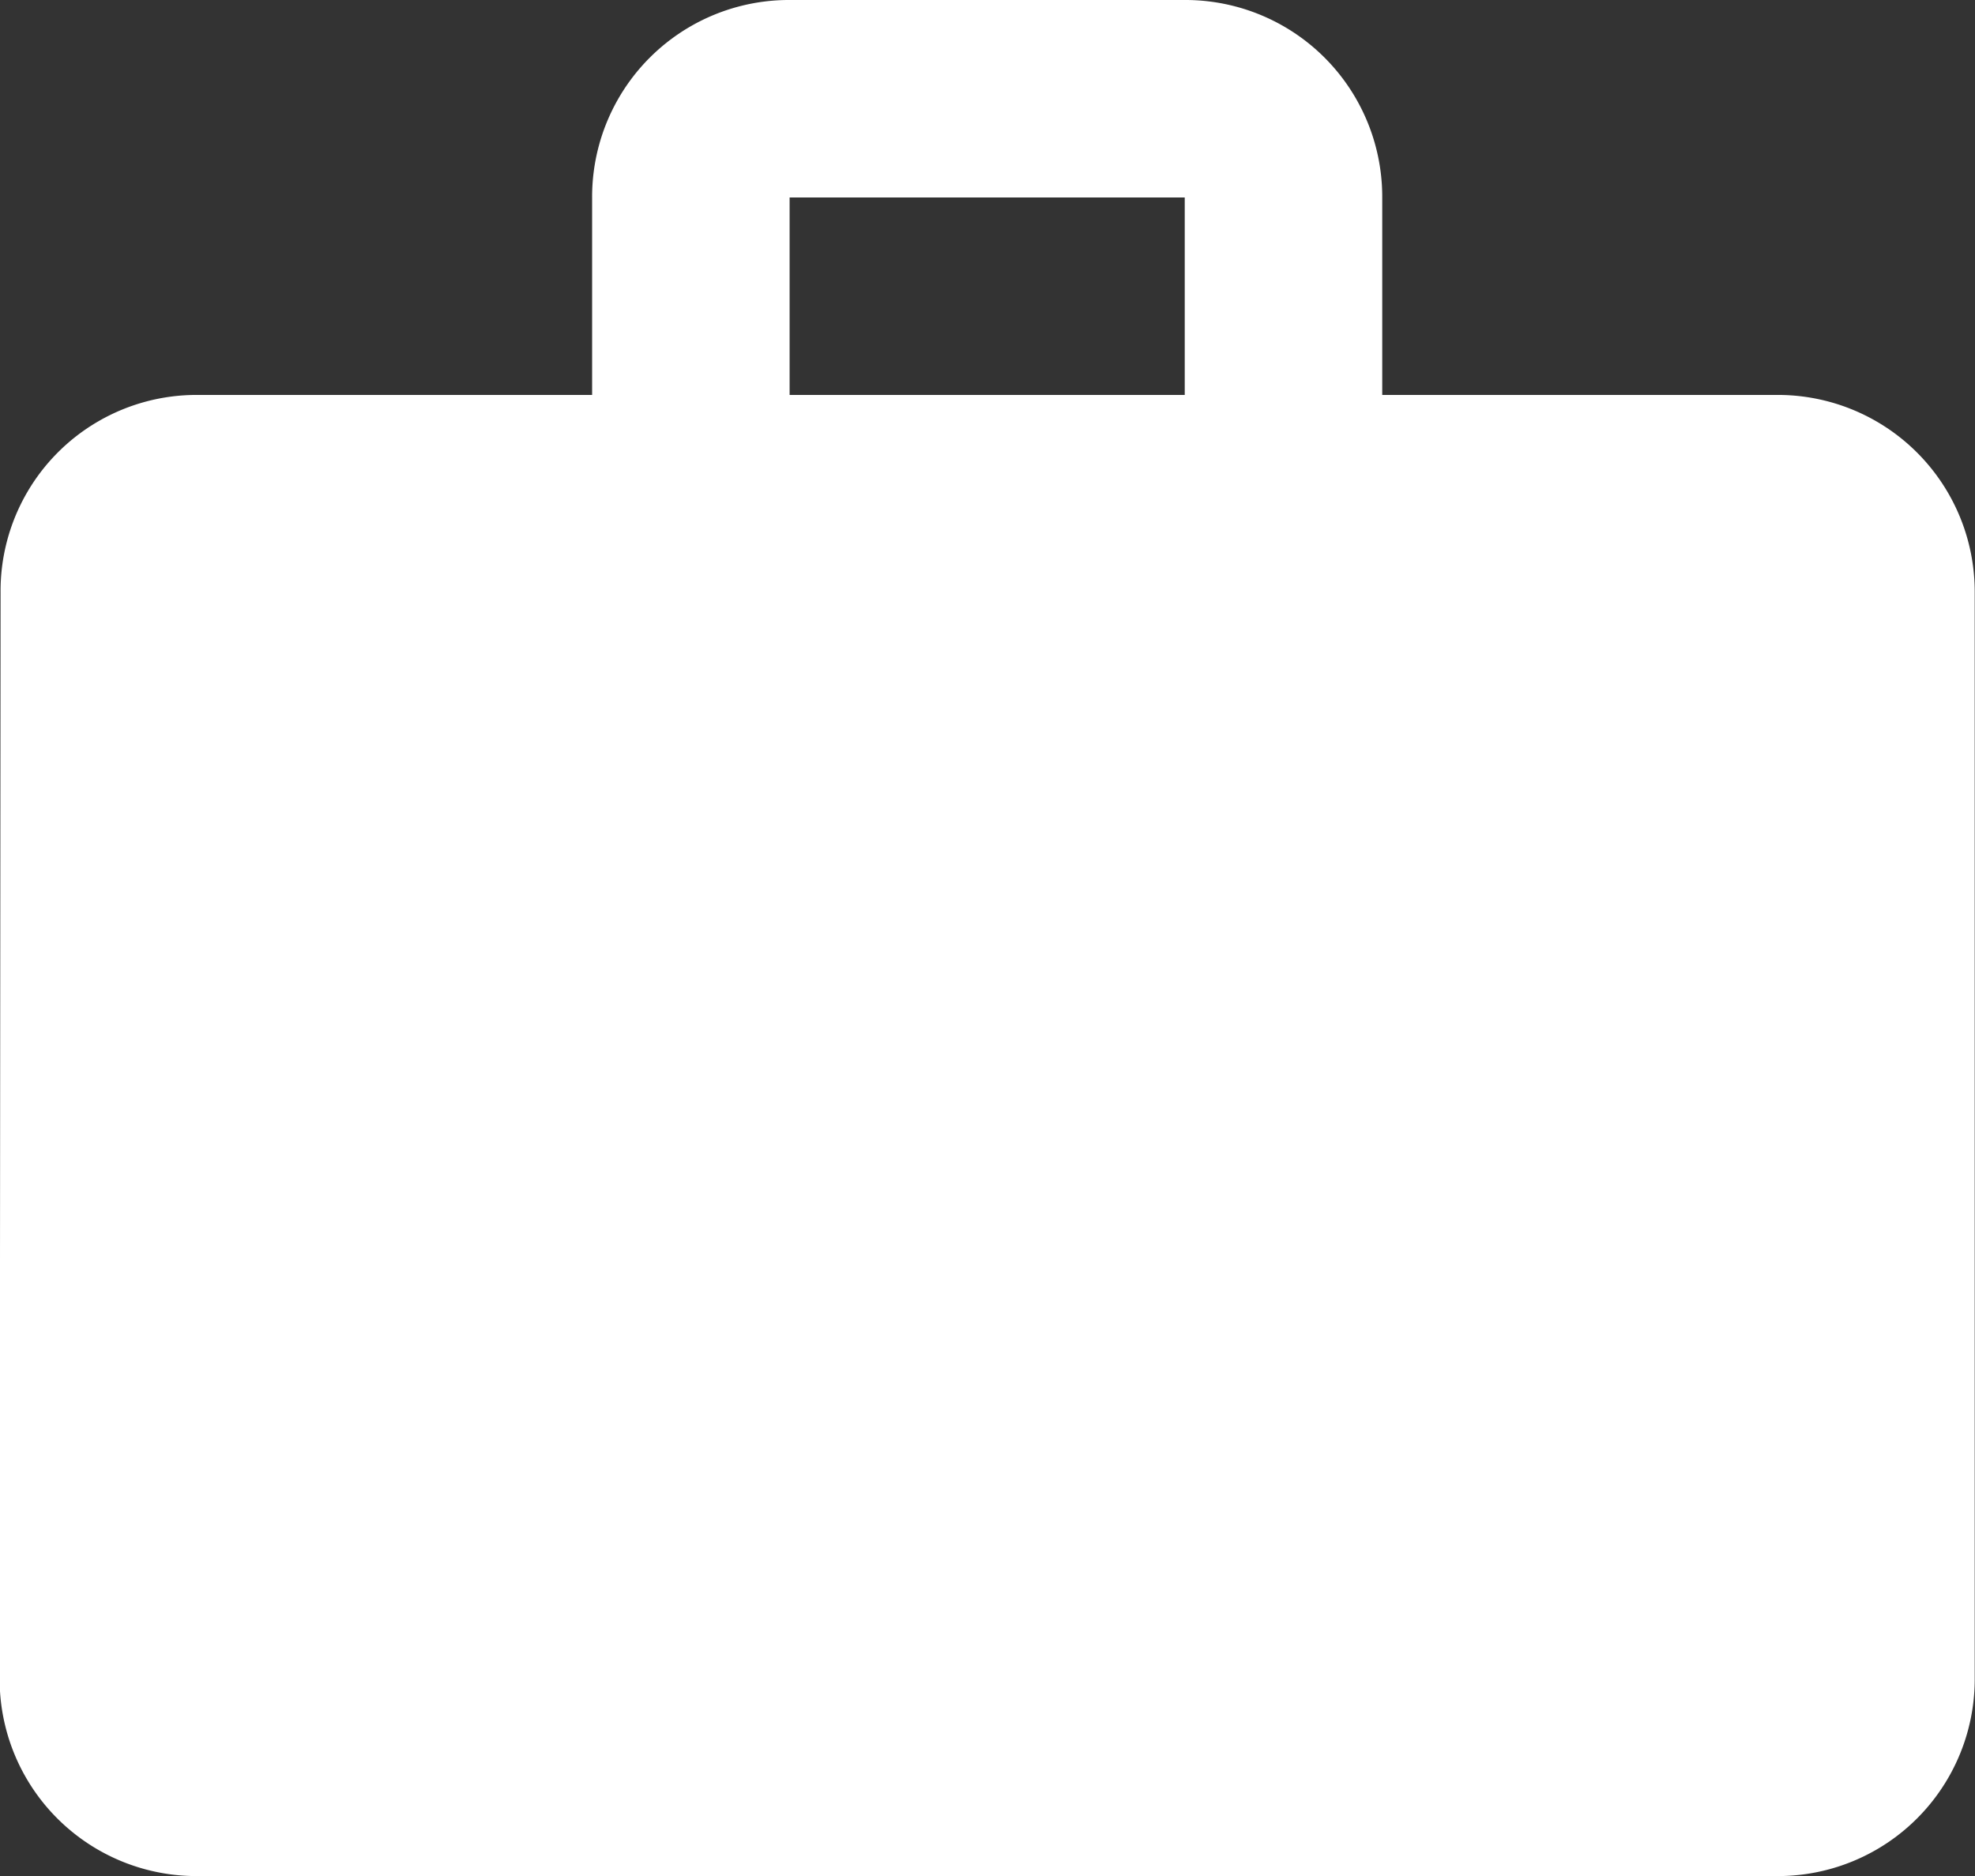 <svg xmlns="http://www.w3.org/2000/svg" width="27.561" height="26.184" viewBox="0 0 27.561 26.184">
  <rect x="0" y="0" width="27.561" height="26.184" fill="#333333" stroke="none"/>
  <path id="Careers-Icon" d="M170,139.221h-5.512v-2.756a2.747,2.747,0,0,0-2.756-2.756h-5.514a2.747,2.747,0,0,0-2.756,2.756v2.756h-5.512a2.735,2.735,0,0,0-2.743,2.756l-.013,15.16a2.747,2.747,0,0,0,2.756,2.756H170a2.747,2.747,0,0,0,2.756-2.756v-15.16A2.747,2.747,0,0,0,170,139.221Zm-8.268,0h-5.514v-2.756h5.514Z" transform="translate(-145.199 -133.709)" fill="#fff"/>
</svg>
